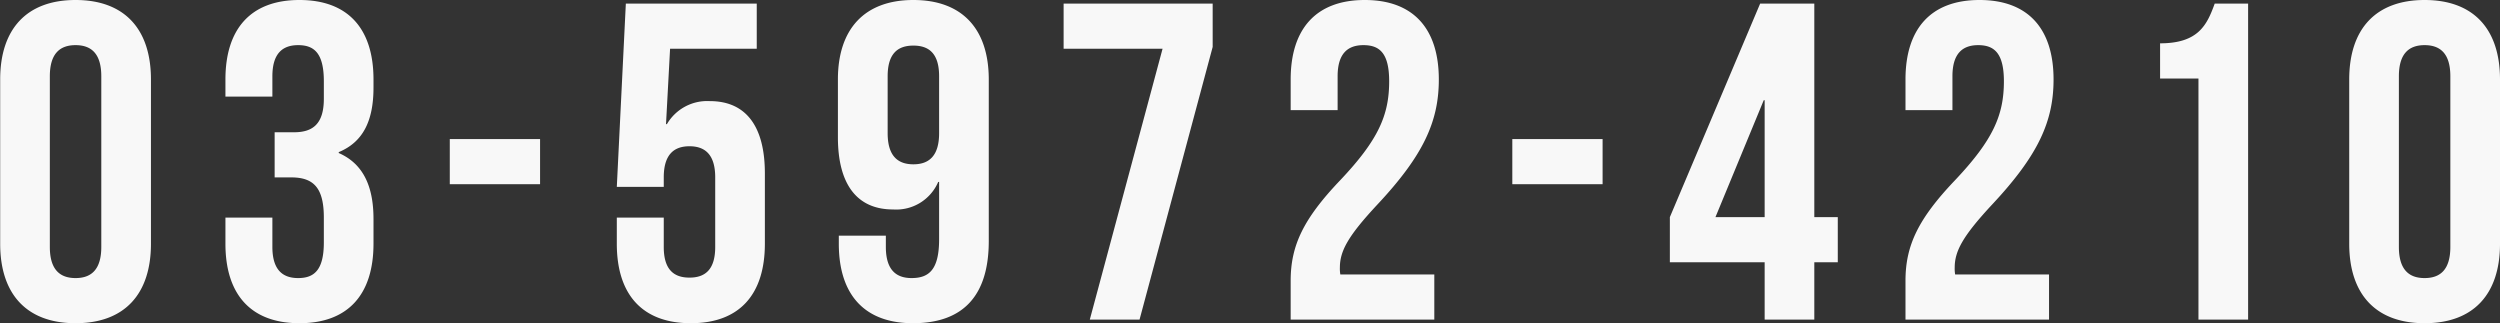 <svg xmlns="http://www.w3.org/2000/svg" width="276.91" height="35.81"><rect width="100%" height="100%" fill="#333333" stroke="none"/><path d="M5.52 8.45C5.52 5.95 6.62 5 8.37 5s2.85.95 2.85 3.45v18.9c0 2.5-1.1 3.45-2.85 3.45s-2.85-.95-2.85-3.45V8.45zM.02 27c0 5.6 2.95 8.8 8.35 8.8s8.35-3.2 8.35-8.8V8.8c0-5.6-2.95-8.8-8.35-8.8S.02 3.2.02 8.8V27zm35.85-16.05c0 2.8-1.25 3.7-3.3 3.7h-2.15v5h1.85c2.5 0 3.6 1.2 3.6 4.45v2.75c0 3.1-1.1 3.95-2.85 3.95s-2.85-.95-2.85-3.45V24.1h-5.2V27c0 5.6 2.8 8.8 8.2 8.8s8.2-3.2 8.2-8.8v-2.75c0-3.55-1.1-6.1-3.85-7.3v-.1c2.65-1.1 3.85-3.4 3.85-7.15v-.9c0-5.6-2.8-8.8-8.2-8.8s-8.2 3.2-8.2 8.8v1.9h5.2V8.45c0-2.5 1.1-3.45 2.85-3.45s2.85.85 2.85 4v1.95zm13.95 9.45h10v-5h-10v5zm18.5 3.7V27c0 5.6 2.8 8.8 8.2 8.8s8.2-3.2 8.2-8.8v-7.8c0-5.15-2.05-8-6.1-8a5.166 5.166 0 00-4.75 2.55h-.1l.45-8.35h9.6v-5h-14.5l-1 20.3h5.2v-1.05c0-2.5 1.1-3.45 2.85-3.45s2.85.95 2.85 3.45v7.7c0 2.5-1.1 3.4-2.85 3.4s-2.85-.9-2.85-3.4V24.1h-5.2zm41.2-15.3c0-5.6-2.95-8.8-8.35-8.8s-8.36 3.2-8.36 8.8v6.4c0 5.15 2.06 8 6.11 8a5.058 5.058 0 005-3.05h.1v6.35c0 3.35-1.1 4.3-3.05 4.3-1.75 0-2.85-.95-2.85-3.45V26.1h-5.21v.9c0 5.6 2.81 8.8 8.21 8.8 5.7 0 8.4-3.2 8.4-9.1V8.8zm-8.35 9.4c-1.75 0-2.85-.95-2.85-3.45v-6.3c0-2.5 1.1-3.4 2.85-3.4s2.85.9 2.85 3.4v6.3c0 2.5-1.1 3.45-2.85 3.45zM117.81.4v5h10.96l-8.06 30h5.51l8.1-30.2V.4h-16.51zM153.87 9c0 3.75-1.2 6.5-5.41 10.95-4.1 4.3-5.5 7.25-5.5 11.15v4.3h15.91v-5h-10.41a3.784 3.784 0 01-.05-.75c0-1.85.9-3.5 4.16-7 5.1-5.45 6.8-9.2 6.8-13.85 0-5.6-2.8-8.8-8.2-8.8s-8.21 3.2-8.21 8.8v3.4h5.2V8.45c0-2.5 1.1-3.45 2.86-3.45s2.85.85 2.85 4zm13.64 11.4h10v-5h-10v5zm17.45 8.65h10.5v6.35h5.5v-6.35h2.6v-5h-2.6V.4h-6l-10 23.65v5zm5.05-5l5.35-12.95h.1v12.95h-5.45zM221.96 9c0 3.75-1.2 6.5-5.4 10.95-4.1 4.3-5.5 7.25-5.5 11.15v4.3h15.9v-5h-10.4a3.784 3.784 0 01-.05-.75c0-1.85.9-3.5 4.15-7 5.1-5.45 6.8-9.2 6.8-13.85 0-5.6-2.8-8.8-8.2-8.8s-8.2 3.2-8.2 8.8v3.4h5.2V8.45c0-2.5 1.1-3.45 2.85-3.45s2.85.85 2.85 4zm17.3-.3h4.25v26.7h5.5V.4h-3.7c-.85 2.35-1.8 4.4-6.05 4.4v3.9zm26.45-.25c0-2.5 1.1-3.45 2.85-3.45s2.85.95 2.85 3.45v18.9c0 2.5-1.1 3.45-2.85 3.45s-2.85-.95-2.85-3.45V8.45zM260.21 27c0 5.6 2.95 8.8 8.35 8.8s8.35-3.2 8.35-8.8V8.8c0-5.6-2.95-8.8-8.35-8.8s-8.35 3.2-8.35 8.8V27z" fill="#f8f8f8" fill-rule="evenodd"/></svg>